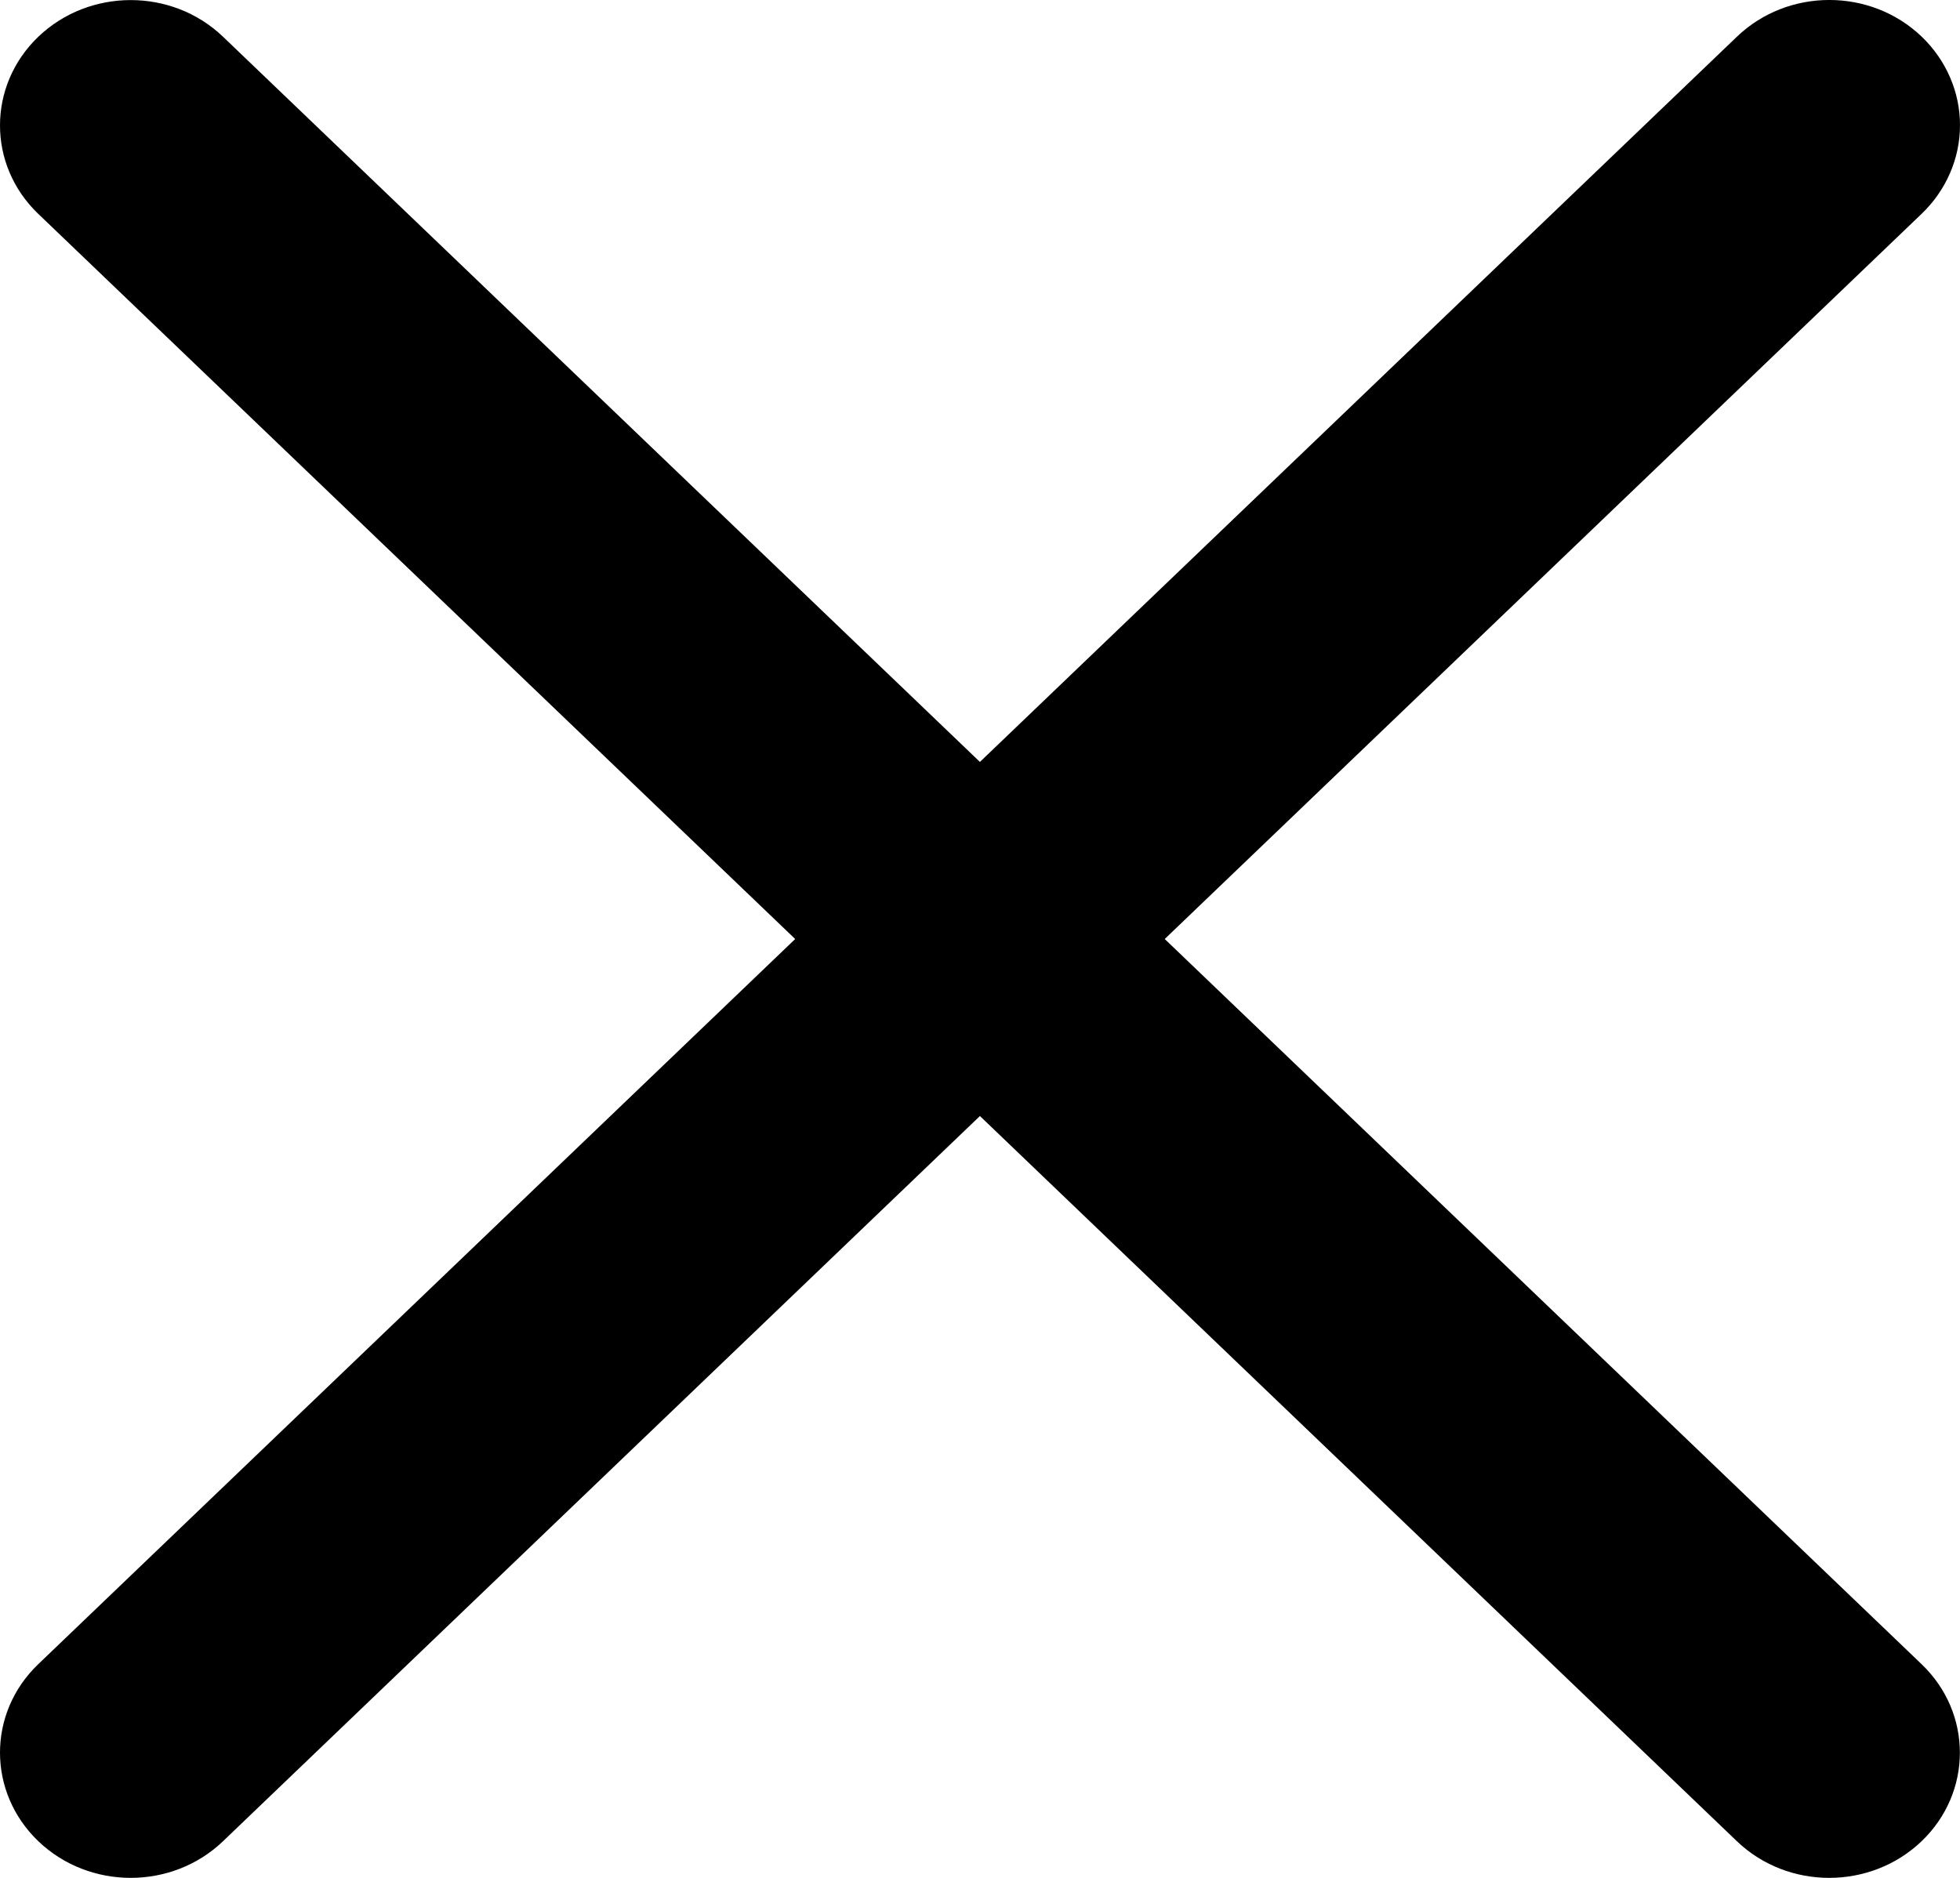 <svg width="24" height="23" viewBox="0 0 24 23" fill="none" xmlns="http://www.w3.org/2000/svg">
<path d="M23.531 0.449C22.906 -0.15 21.894 -0.15 21.269 0.449L11.999 9.332L2.73 0.449C2.105 -0.149 1.094 -0.148 0.469 0.45C-0.155 1.049 -0.157 2.019 0.467 2.618L9.737 11.501L0.467 20.384C-0.157 20.983 -0.155 21.952 0.469 22.551C1.094 23.149 2.105 23.15 2.73 22.552L11.999 13.669L21.269 22.552C21.894 23.15 22.905 23.149 23.53 22.551C24.154 21.952 24.155 20.983 23.531 20.384L14.262 11.501L23.531 2.618C23.831 2.33 24 1.94 24 1.533C24 1.127 23.831 0.737 23.531 0.449L23.531 0.449Z" fill="black"/>
</svg>
